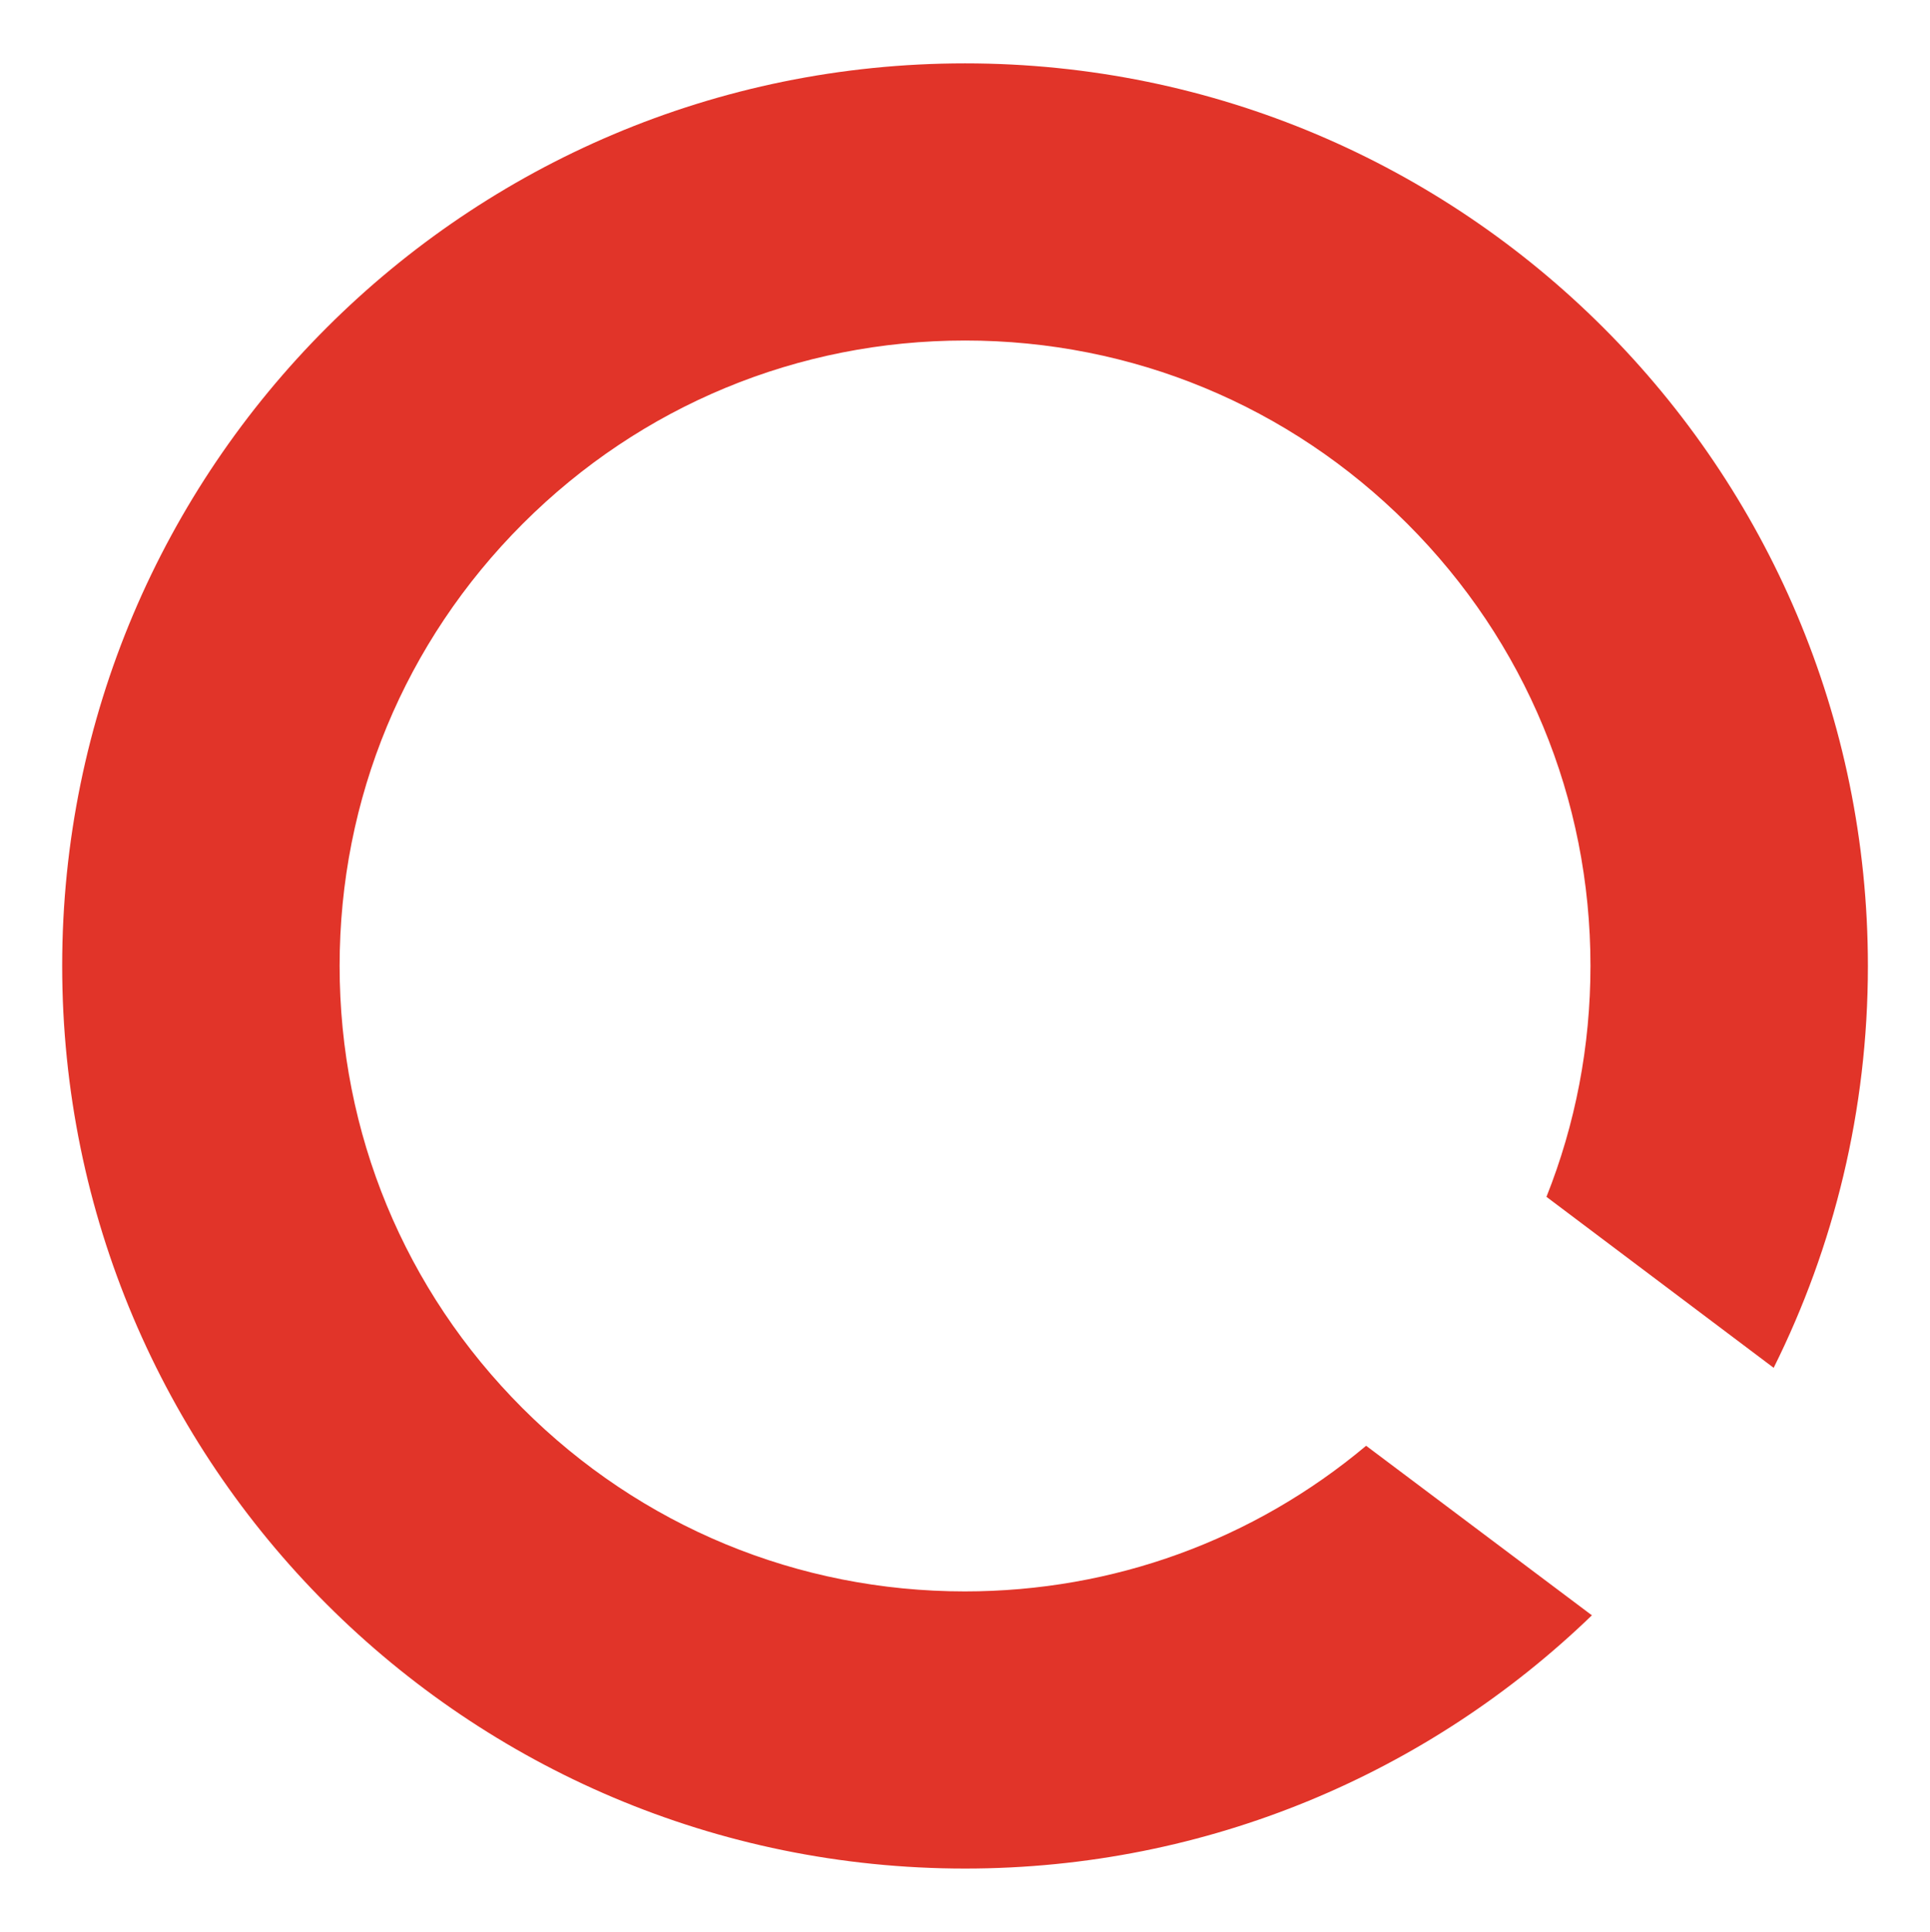 <svg xmlns="http://www.w3.org/2000/svg" width="806.964" height="807.892" viewBox="0 0 806.964 807.892"><defs><clipPath id="clip-path"><path id="Rectangle_21" data-name="Rectangle 21" transform="translate(.001 .237)" fill="#102f51" d="M0 0h807v807H0z"/></clipPath></defs><path clip-path="url(#clip-path)" d="M571.2 604.6c-47 39.4-105.7 60.9-167.8 60.9-69.8 0-135.5-27.2-184.9-76.6S142 473.8 142 403.9s27.2-135.5 76.6-184.9c49.4-49.4 115.1-76.6 184.9-76.6S539 169.6 588.4 219c49.4 49.4 76.6 115.1 76.6 184.9 0 33.6-6.3 66.2-18.4 96.6l95 71.5c25.2-50.6 39.4-107.7 39.4-168 0-208.5-169-377.5-377.5-377.5S26 195.5 26 403.9c0 208.5 169 377.5 377.5 377.5 101.8 0 194.2-40.3 262.1-105.9l-94.4-70.9z" fill="#E13429"/></svg>